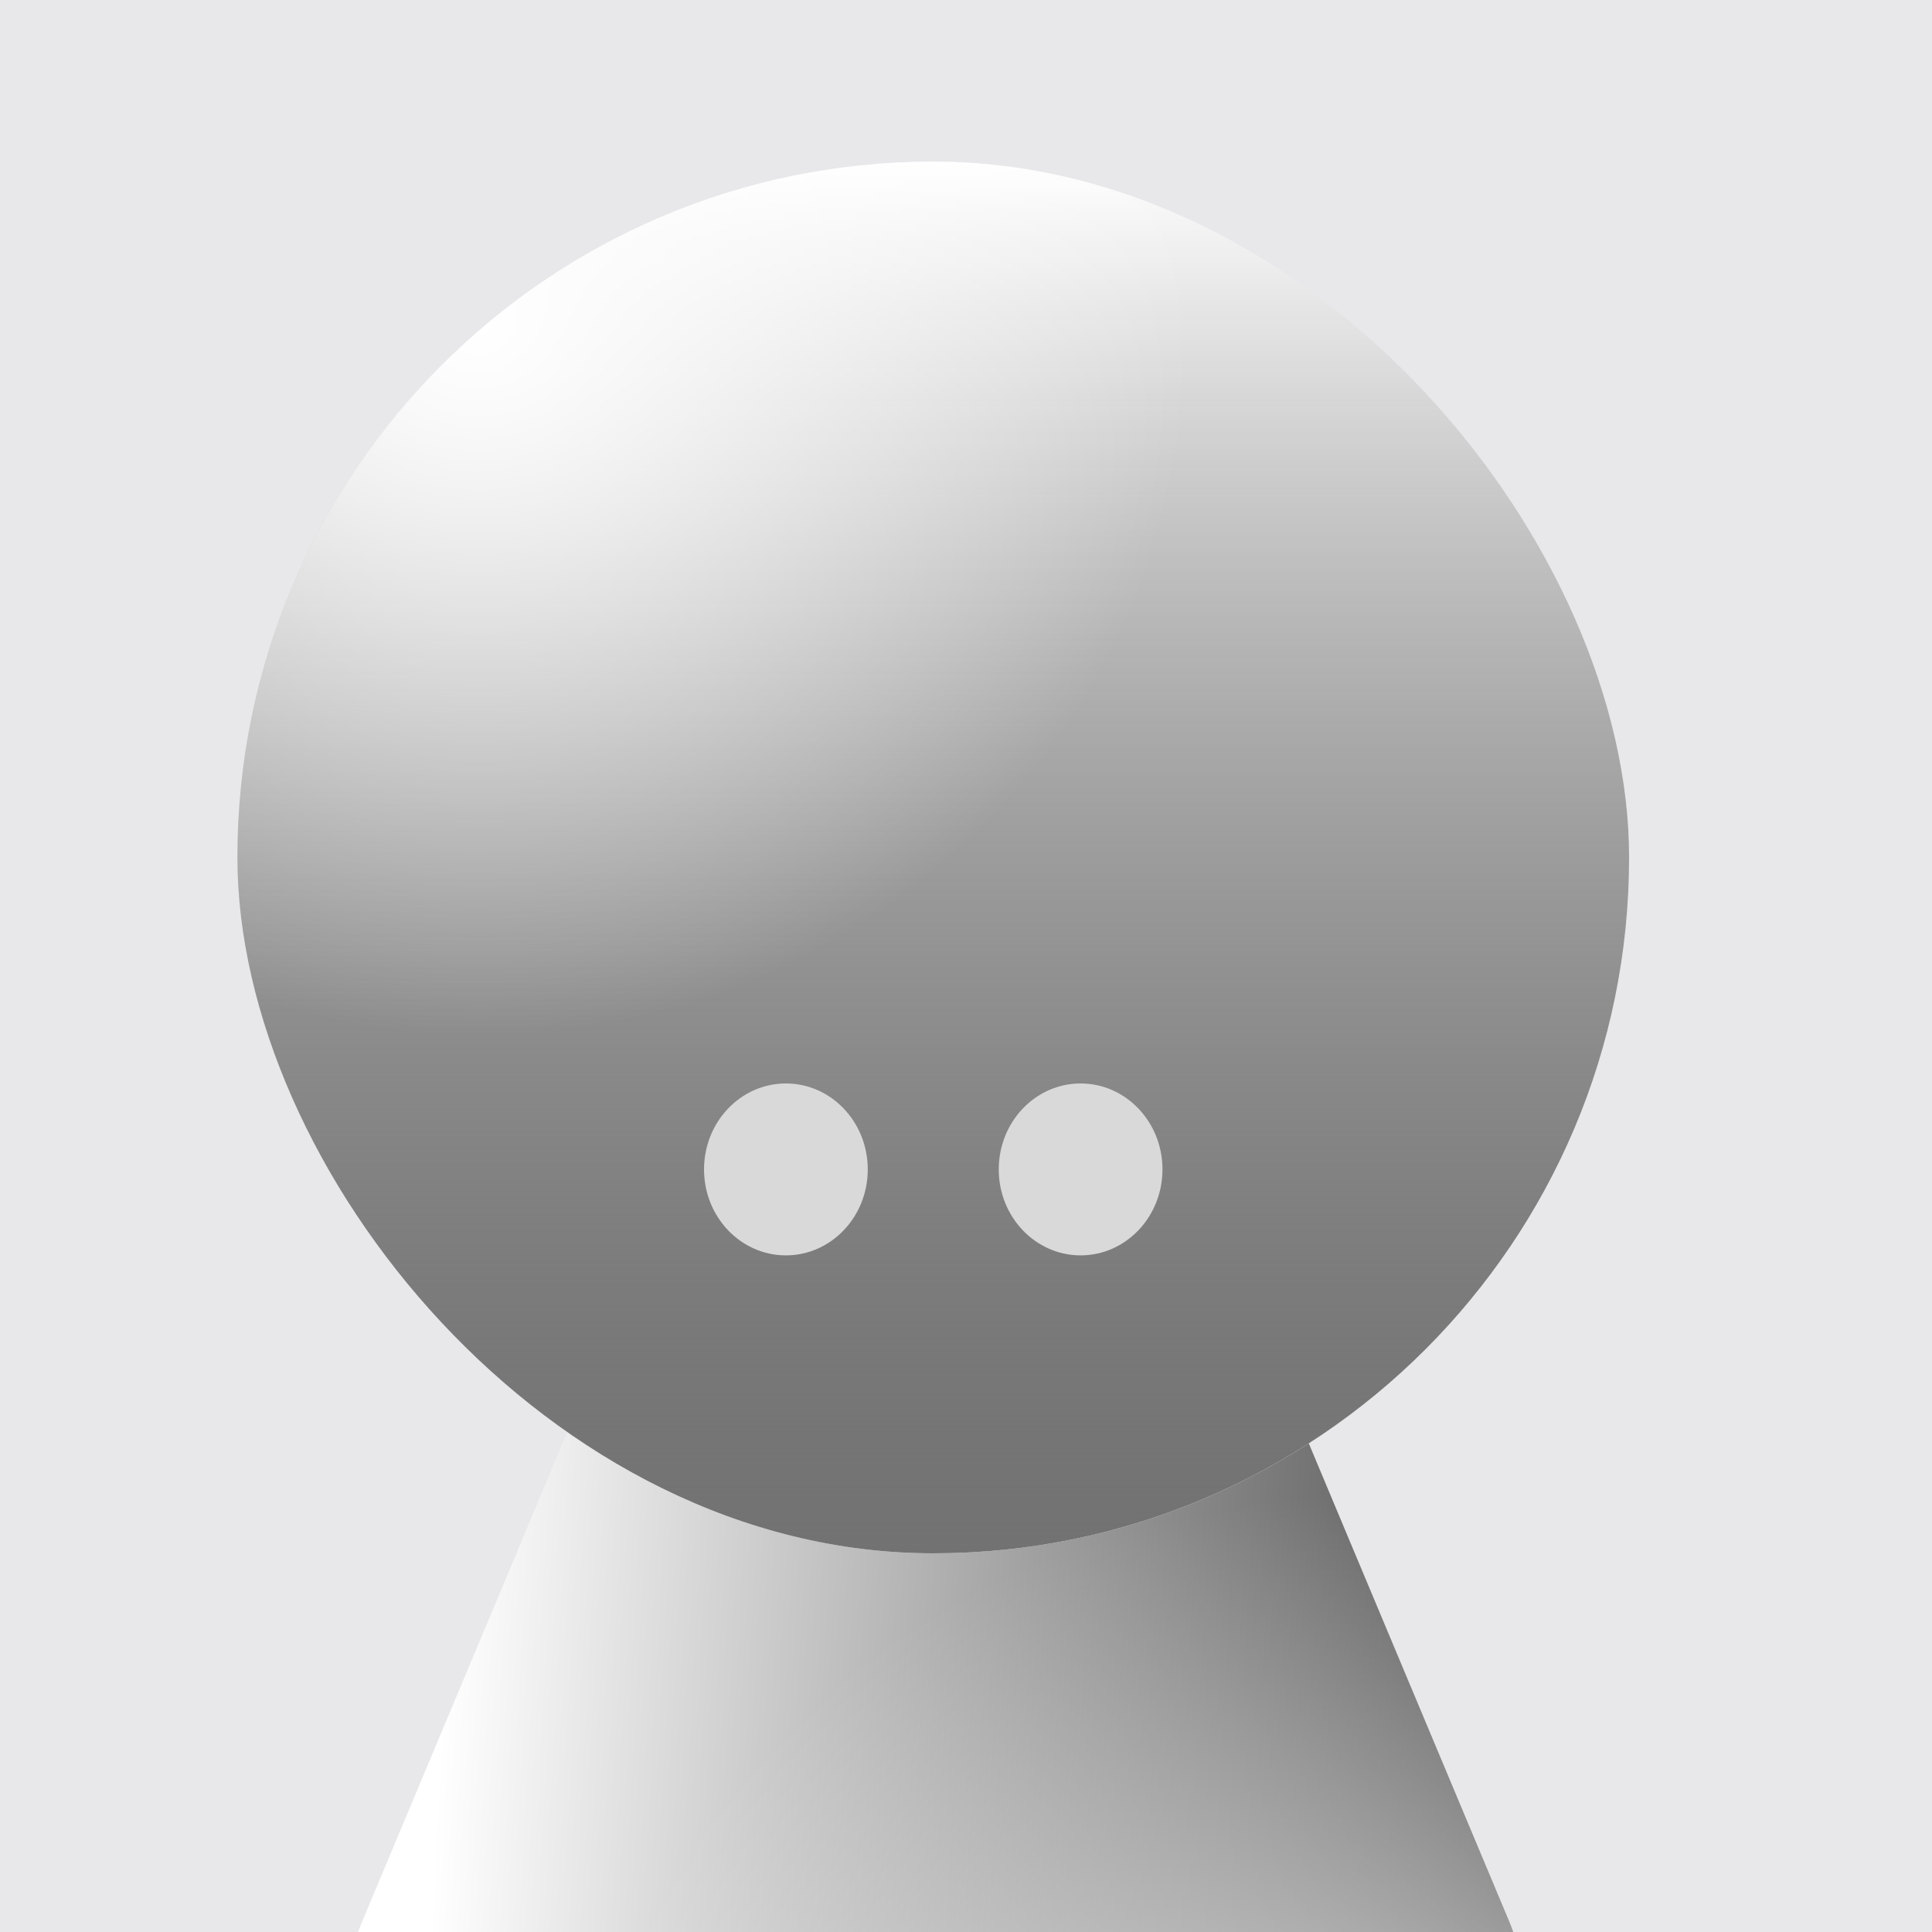 <svg width="236" height="236" viewBox="0 0 236 236" fill="none" xmlns="http://www.w3.org/2000/svg">
<g clip-path="url(#clip0_962_1727)">
<rect width="236" height="236" fill="#E8E8EB"/>
<path d="M93.06 118.221C100.952 99.387 127.638 99.387 135.531 118.221L184.311 234.624C190.669 249.796 179.526 266.548 163.075 266.548H65.515C49.065 266.548 37.921 249.796 44.279 234.624L93.06 118.221Z" fill="white"/>
<path d="M93.06 118.221C100.952 99.387 127.638 99.387 135.531 118.221L184.311 234.624C190.669 249.796 179.526 266.548 163.075 266.548H65.515C49.065 266.548 37.921 249.796 44.279 234.624L93.06 118.221Z" fill="url(#paint0_linear_962_1727)"/>
<path d="M93.06 118.221C100.952 99.387 127.638 99.387 135.531 118.221L184.311 234.624C190.669 249.796 179.526 266.548 163.075 266.548H65.515C49.065 266.548 37.921 249.796 44.279 234.624L93.06 118.221Z" fill="url(#paint1_radial_962_1727)"/>
<rect x="199" y="189.743" width="170" height="170" rx="85" transform="rotate(180 199 189.743)" fill="white"/>
<rect x="199" y="189.743" width="170" height="170" rx="85" transform="rotate(180 199 189.743)" fill="url(#paint2_linear_962_1727)"/>
<rect x="199" y="189.743" width="170" height="170" rx="85" transform="rotate(180 199 189.743)" fill="url(#paint3_radial_962_1727)"/>
<g filter="url(#filter0_i_962_1727)">
<ellipse cx="96" cy="134.5" rx="10" ry="10.5" fill="#D9D9D9"/>
</g>
<g filter="url(#filter1_i_962_1727)">
<ellipse cx="132" cy="134.5" rx="10" ry="10.5" fill="#D9D9D9"/>
</g>
</g>
<defs>
<filter id="filter0_i_962_1727" x="86" y="124" width="20" height="29.348" filterUnits="userSpaceOnUse" color-interpolation-filters="sRGB">
<feFlood flood-opacity="0" result="BackgroundImageFix"/>
<feBlend mode="normal" in="SourceGraphic" in2="BackgroundImageFix" result="shape"/>
<feColorMatrix in="SourceAlpha" type="matrix" values="0 0 0 0 0 0 0 0 0 0 0 0 0 0 0 0 0 0 127 0" result="hardAlpha"/>
<feOffset dy="8.348"/>
<feGaussianBlur stdDeviation="10.136"/>
<feComposite in2="hardAlpha" operator="arithmetic" k2="-1" k3="1"/>
<feColorMatrix type="matrix" values="0 0 0 0 0 0 0 0 0 0 0 0 0 0 0 0 0 0 0.25 0"/>
<feBlend mode="normal" in2="shape" result="effect1_innerShadow_962_1727"/>
</filter>
<filter id="filter1_i_962_1727" x="122" y="124" width="20" height="29.348" filterUnits="userSpaceOnUse" color-interpolation-filters="sRGB">
<feFlood flood-opacity="0" result="BackgroundImageFix"/>
<feBlend mode="normal" in="SourceGraphic" in2="BackgroundImageFix" result="shape"/>
<feColorMatrix in="SourceAlpha" type="matrix" values="0 0 0 0 0 0 0 0 0 0 0 0 0 0 0 0 0 0 127 0" result="hardAlpha"/>
<feOffset dy="8.348"/>
<feGaussianBlur stdDeviation="10.136"/>
<feComposite in2="hardAlpha" operator="arithmetic" k2="-1" k3="1"/>
<feColorMatrix type="matrix" values="0 0 0 0 0 0 0 0 0 0 0 0 0 0 0 0 0 0 0.25 0"/>
<feBlend mode="normal" in2="shape" result="effect1_innerShadow_962_1727"/>
</filter>
<linearGradient id="paint0_linear_962_1727" x1="245.668" y1="225.518" x2="53.516" y2="215.355" gradientUnits="userSpaceOnUse">
<stop/>
<stop offset="1" stop-opacity="0"/>
</linearGradient>
<radialGradient id="paint1_radial_962_1727" cx="0" cy="0" r="1" gradientUnits="userSpaceOnUse" gradientTransform="translate(176.604 303.226) rotate(-119.959) scale(183.753 163.248)">
<stop stop-color="white"/>
<stop offset="0.672" stop-color="white" stop-opacity="0"/>
</radialGradient>
<linearGradient id="paint2_linear_962_1727" x1="284" y1="189.743" x2="284" y2="359.743" gradientUnits="userSpaceOnUse">
<stop stop-color="#727272"/>
<stop offset="1" stop-opacity="0"/>
</linearGradient>
<radialGradient id="paint3_radial_962_1727" cx="0" cy="0" r="1" gradientUnits="userSpaceOnUse" gradientTransform="translate(339 340.743) rotate(-128.454) scale(130.25)">
<stop stop-color="white"/>
<stop offset="0.672" stop-color="white" stop-opacity="0"/>
</radialGradient>
<clipPath id="clip0_962_1727">
<rect width="236" height="236" fill="white"/>
</clipPath>
</defs>
</svg>
